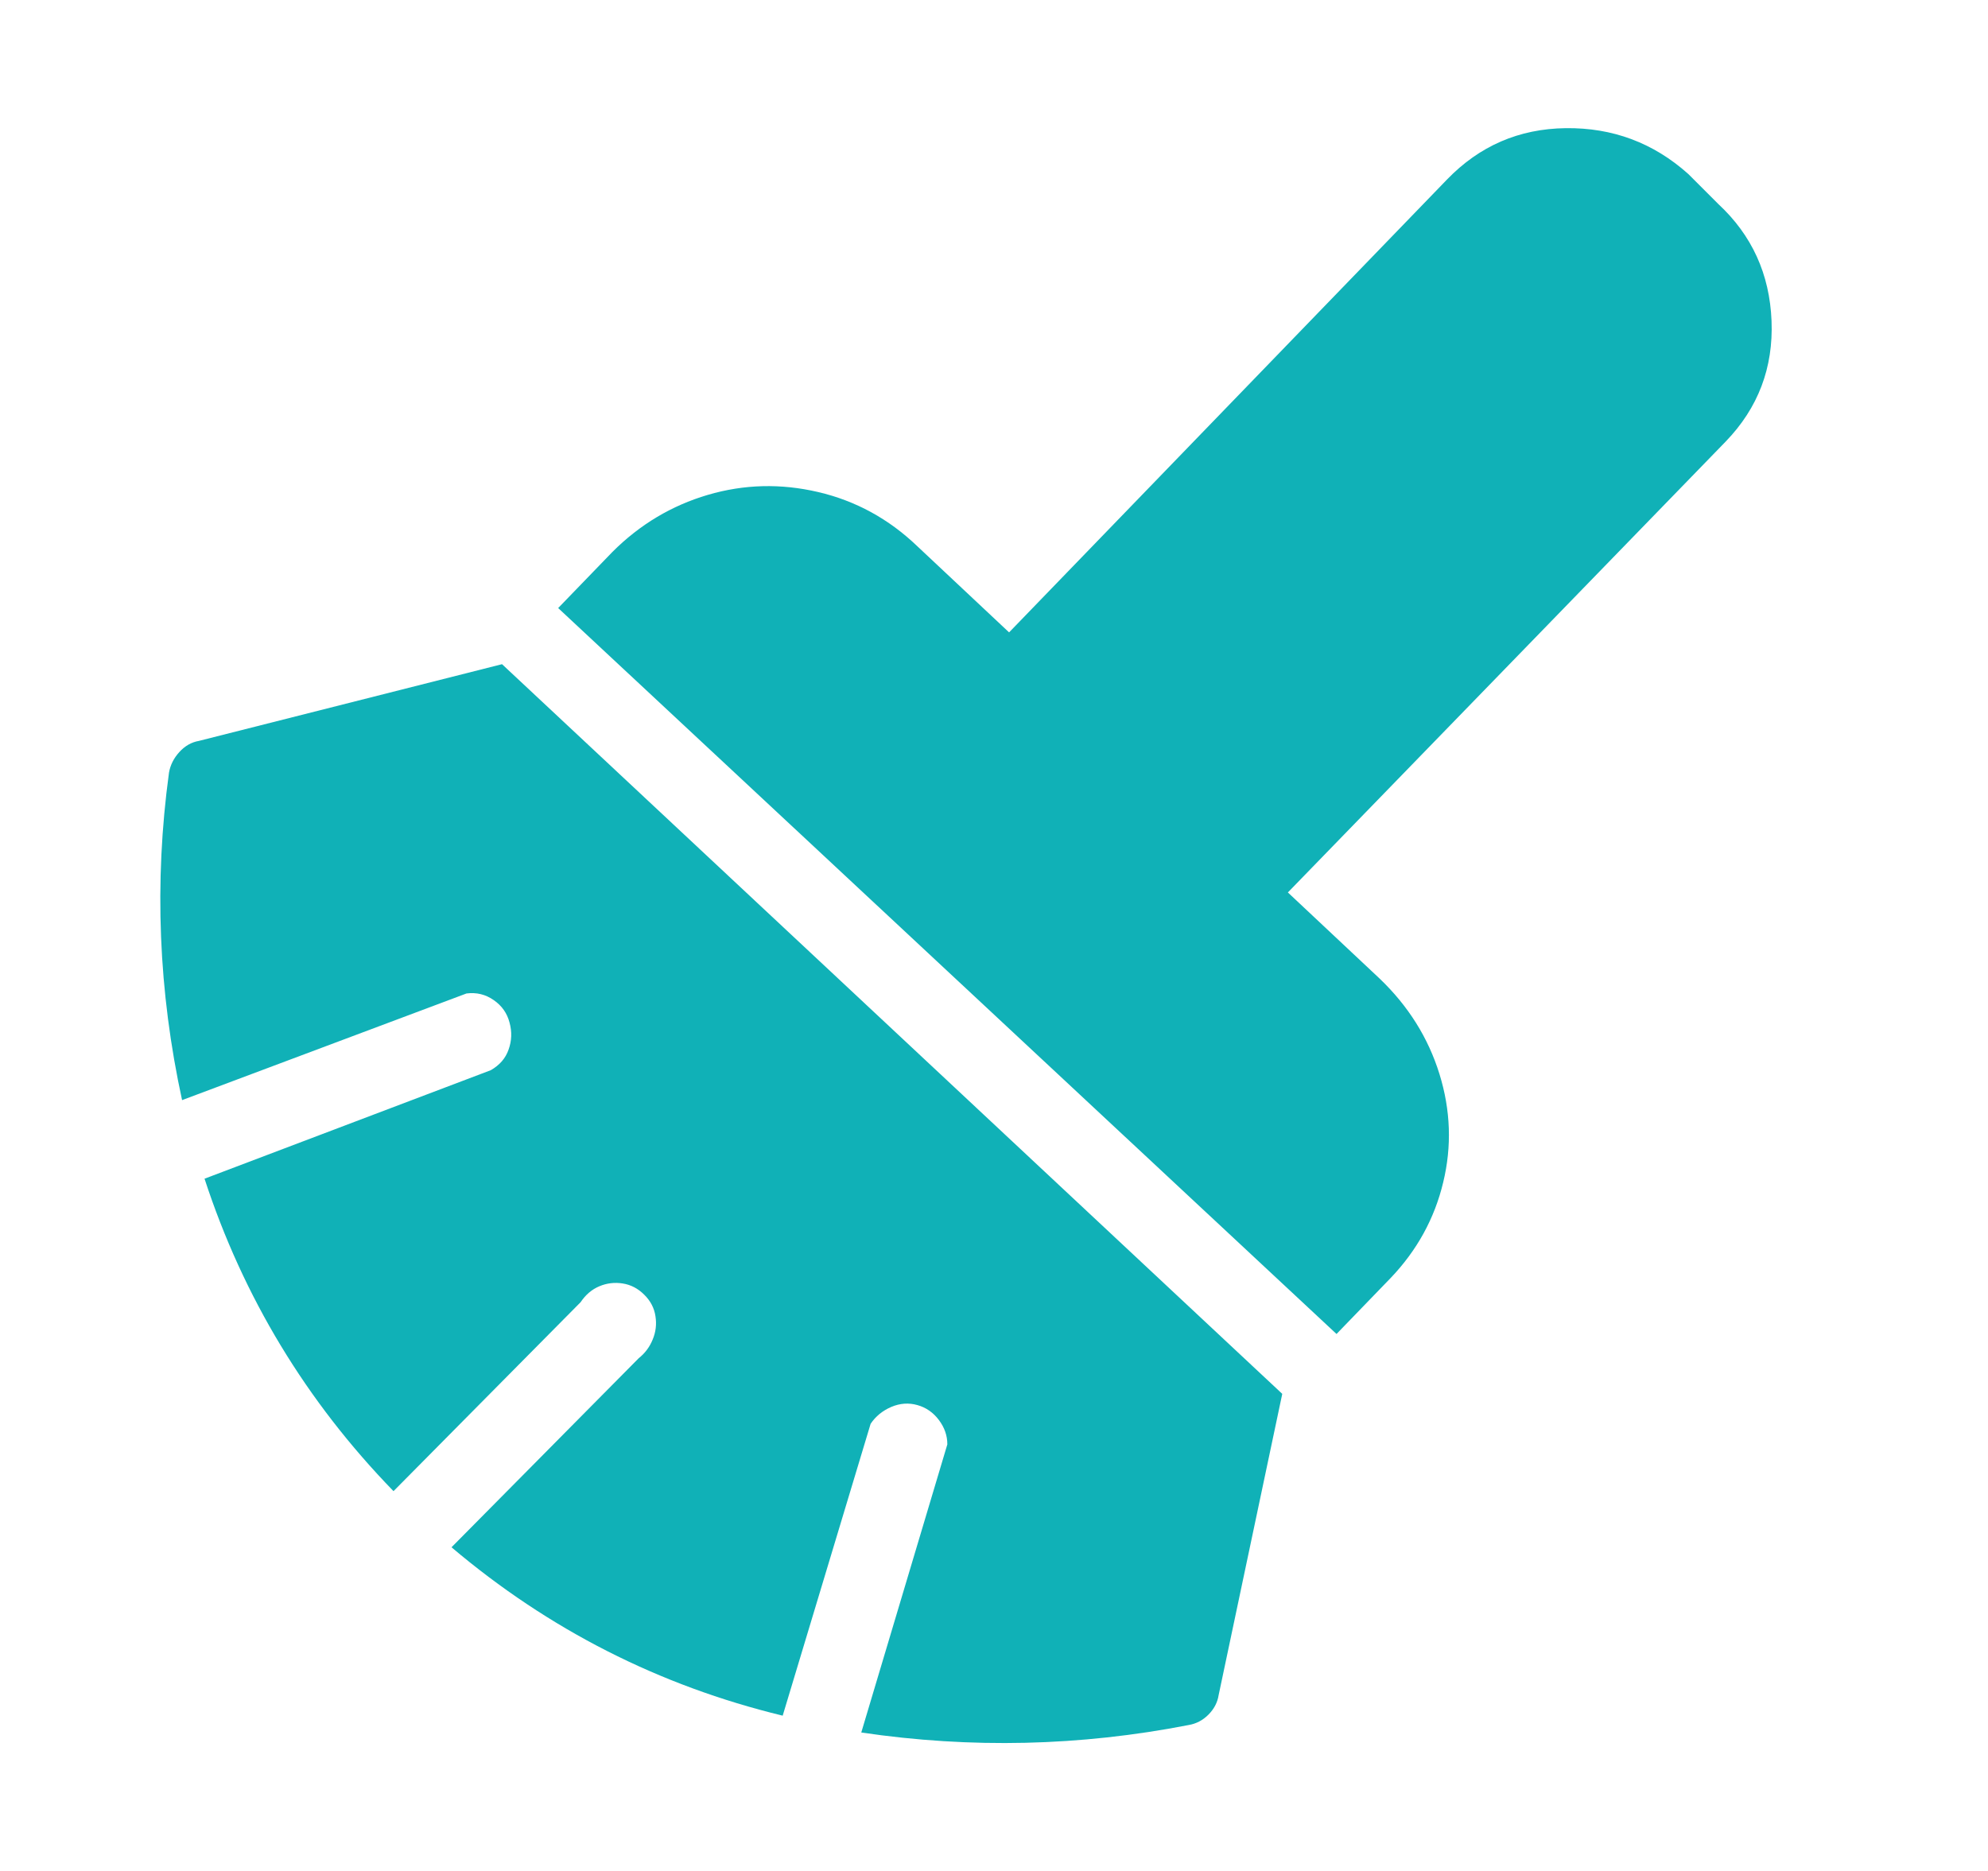 <svg width="17" height="16" viewBox="0 0 17 16" fill="none" xmlns="http://www.w3.org/2000/svg">
<path d="M1.701 6.336C1.637 6.347 1.581 6.379 1.533 6.432C1.485 6.485 1.456 6.544 1.445 6.608C1.317 7.547 1.355 8.48 1.557 9.408L3.989 8.496C4.075 8.485 4.152 8.504 4.221 8.552C4.291 8.6 4.336 8.664 4.357 8.744C4.379 8.824 4.376 8.901 4.349 8.976C4.323 9.051 4.272 9.109 4.197 9.152L1.749 10.08C2.08 11.093 2.619 11.984 3.365 12.752L4.965 11.136C5.008 11.072 5.061 11.027 5.125 11C5.189 10.973 5.256 10.965 5.325 10.976C5.395 10.987 5.456 11.019 5.509 11.072C5.563 11.125 5.595 11.187 5.605 11.256C5.616 11.325 5.608 11.392 5.581 11.456C5.555 11.52 5.515 11.573 5.461 11.616L3.861 13.232C4.693 13.936 5.637 14.416 6.693 14.672L7.445 12.176C7.488 12.112 7.547 12.064 7.621 12.032C7.696 12 7.771 11.995 7.845 12.016C7.92 12.037 7.981 12.08 8.029 12.144C8.077 12.208 8.101 12.277 8.101 12.352L7.365 14.816C8.304 14.955 9.237 14.933 10.165 14.752C10.229 14.741 10.285 14.712 10.333 14.664C10.381 14.616 10.411 14.56 10.421 14.496L10.965 11.92L4.293 5.68L1.701 6.336ZM14.693 1.744L14.437 1.488C14.139 1.221 13.789 1.091 13.389 1.096C12.989 1.101 12.651 1.248 12.373 1.536L8.629 5.408L7.845 4.672C7.6 4.437 7.317 4.283 6.997 4.208C6.677 4.133 6.363 4.141 6.053 4.232C5.744 4.323 5.472 4.485 5.237 4.72L4.773 5.2L11.429 11.408L11.893 10.928C12.117 10.693 12.267 10.421 12.341 10.112C12.416 9.803 12.405 9.493 12.309 9.184C12.213 8.875 12.043 8.603 11.797 8.368L11.013 7.632L14.757 3.776C15.035 3.488 15.165 3.144 15.149 2.744C15.133 2.344 14.981 2.011 14.693 1.744Z" fill="#10B1B7"/>
</svg>
